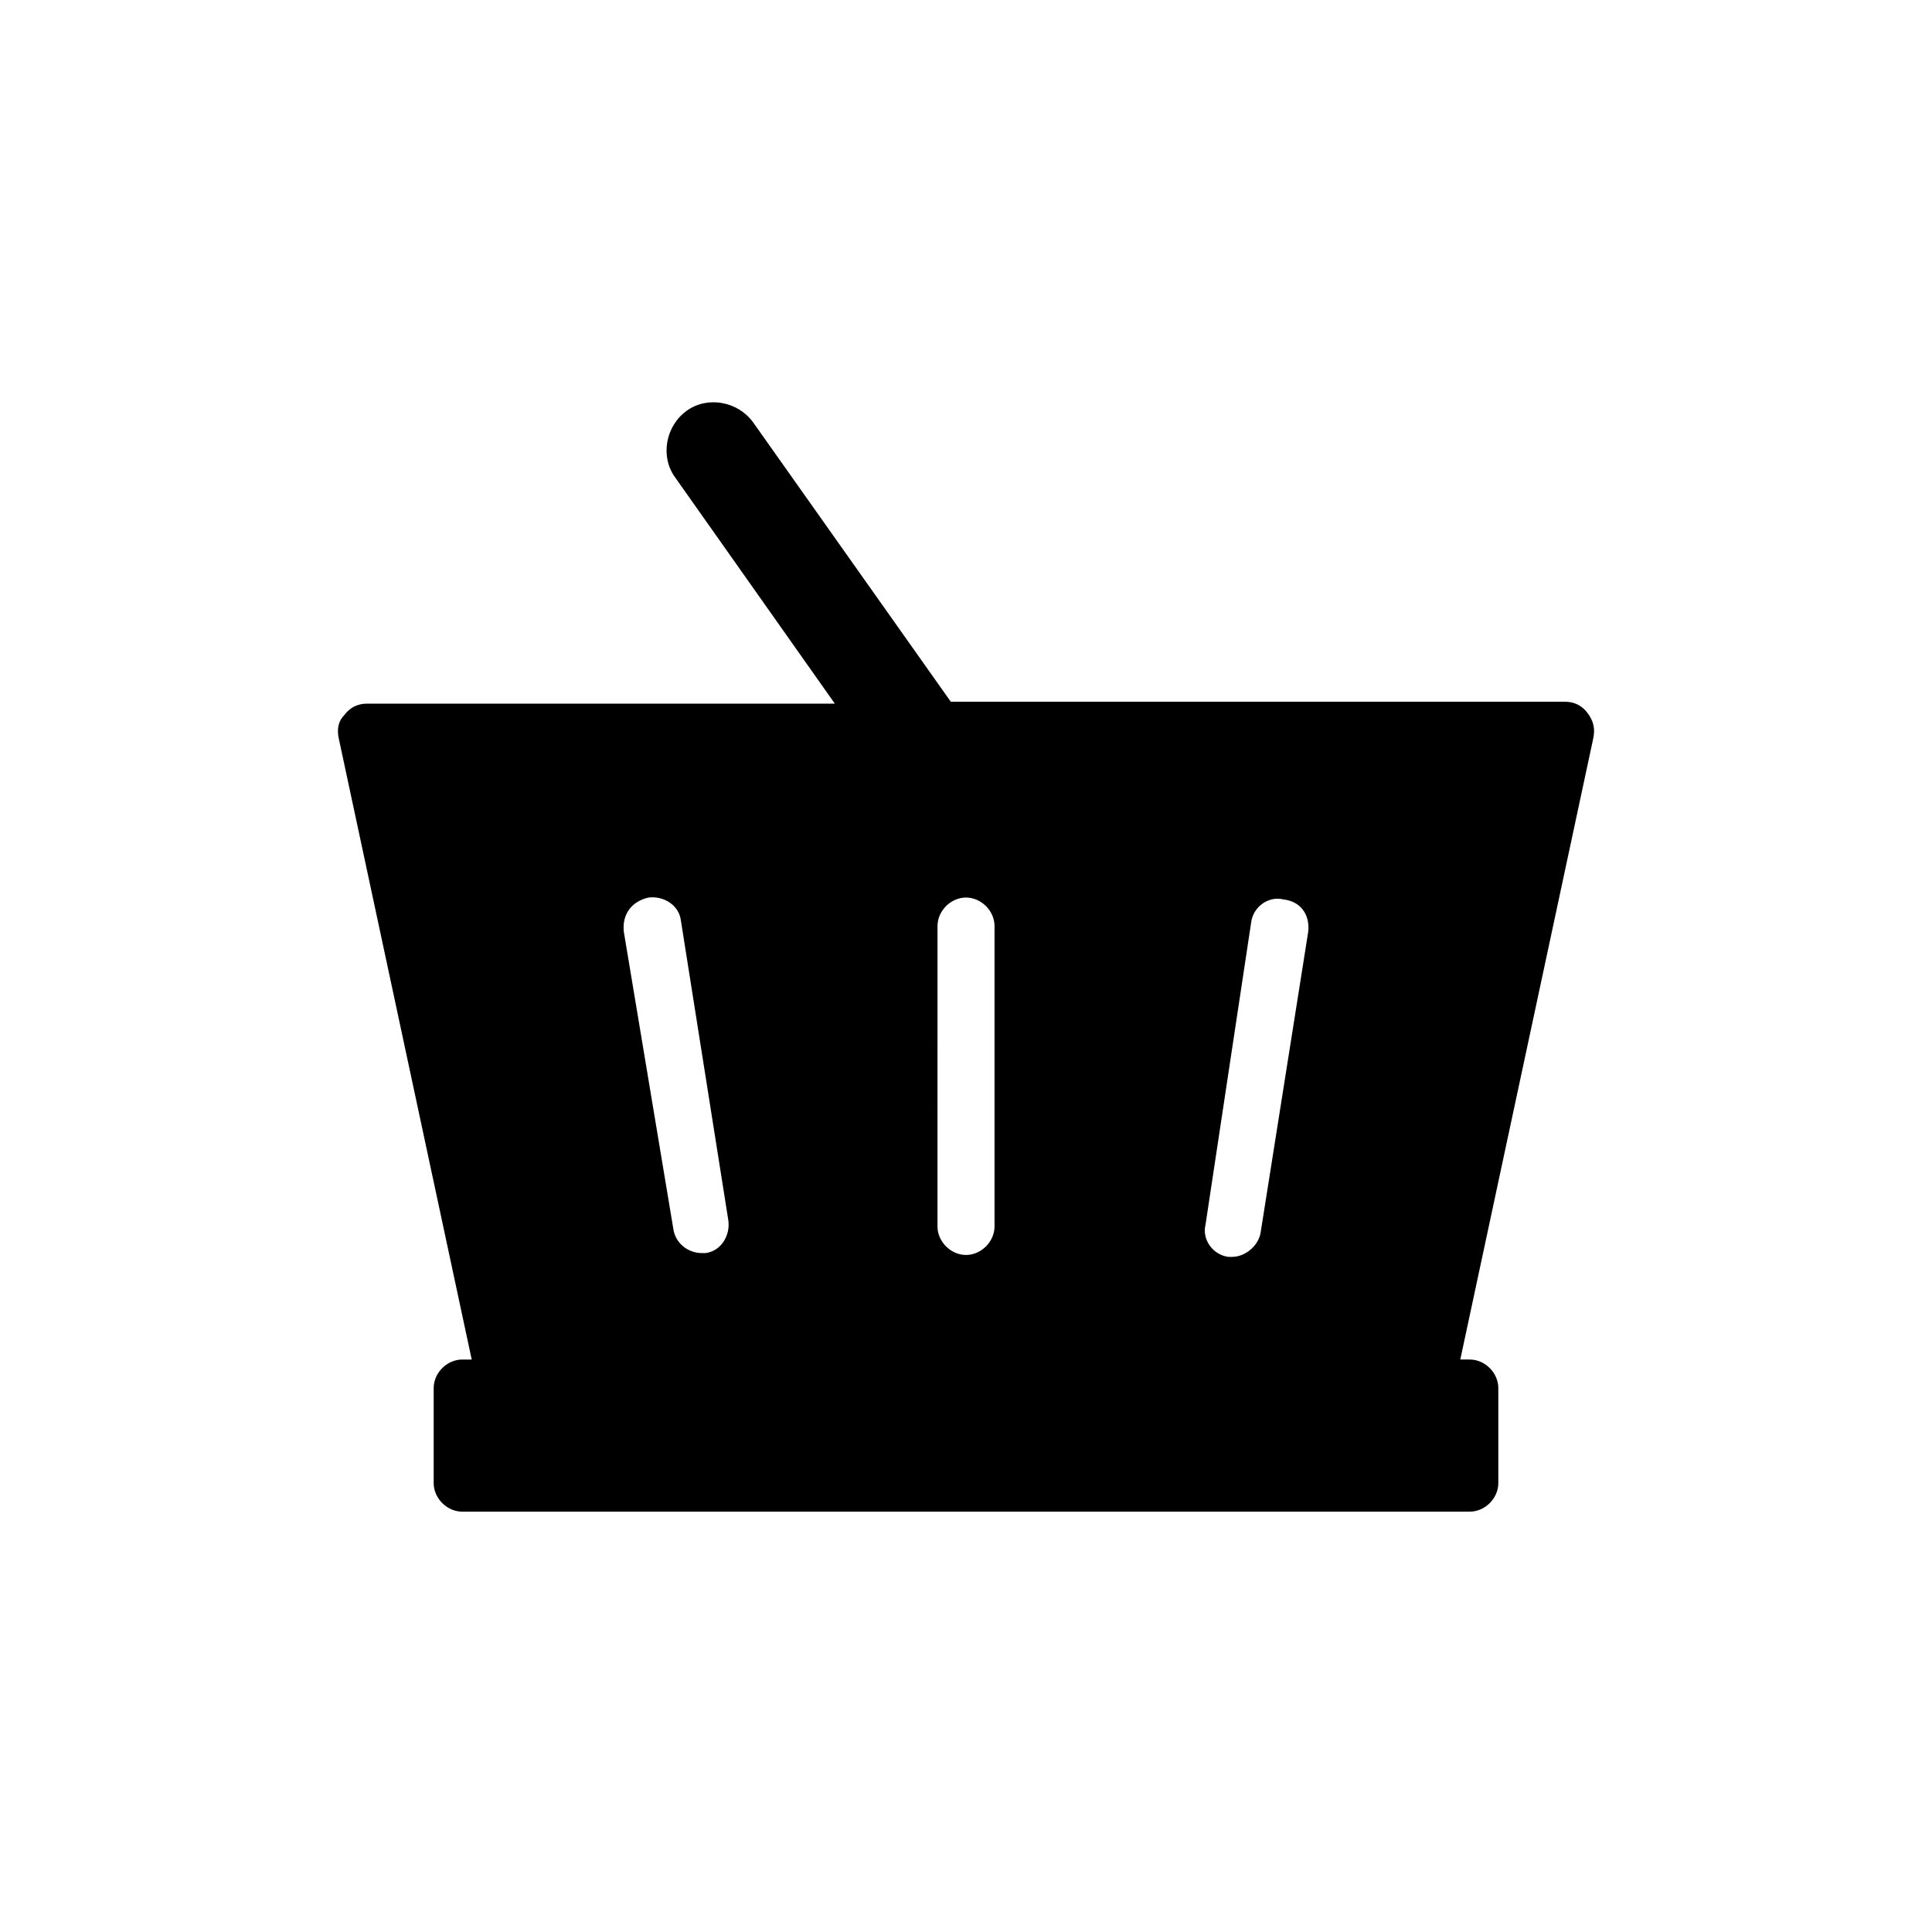 <?xml version="1.0" encoding="UTF-8"?>
<!-- The Best Svg Icon site in the world: iconSvg.co, Visit us! https://iconsvg.co -->
<svg fill="#000000" width="800px" height="800px" version="1.1" viewBox="144 144 512 512" xmlns="http://www.w3.org/2000/svg">
 <path d="m564.75 332.99c-1.512-2.016-3.527-3.023-6.047-3.023h-162.73l-52.398-74.059c-4.031-5.543-12.09-7.055-17.633-3.023s-7.055 12.09-3.023 17.633l42.32 59.953h-123.94c-2.519 0-4.535 1.008-6.047 3.023-1.508 1.512-2.012 3.527-1.508 6.047l35.266 164.75h-2.519c-4.031 0-7.559 3.527-7.559 7.559v25.191c0 4.031 3.527 7.559 7.559 7.559h267.02c4.031 0 7.559-3.527 7.559-7.559v-25.191c0-4.031-3.527-7.559-7.559-7.559l-2.519-0.004 35.266-164.74c0.504-2.519 0-4.535-1.508-6.551zm-248.88 48.871c4.031-0.504 8.062 2.016 8.566 6.047l12.594 79.602c0.504 4.031-2.016 8.062-6.047 8.566h-1.008c-3.527 0-7.055-2.519-7.559-6.551l-13.098-78.598c-0.504-4.535 2.016-8.062 6.551-9.066zm91.691 7.555v79.602c0 4.031-3.527 7.559-7.559 7.559s-7.559-3.527-7.559-7.559l0.004-79.602c0-4.031 3.527-7.559 7.559-7.559 4.027 0.004 7.555 3.527 7.555 7.559zm83.129 1.512-12.594 79.602c-0.504 3.527-4.031 6.551-7.559 6.551h-1.008c-4.031-0.504-7.055-4.535-6.047-8.566l12.094-80.105c0.504-4.031 4.535-7.055 8.566-6.047 4.531 0.504 7.051 4.031 6.547 8.566z"/>
</svg>